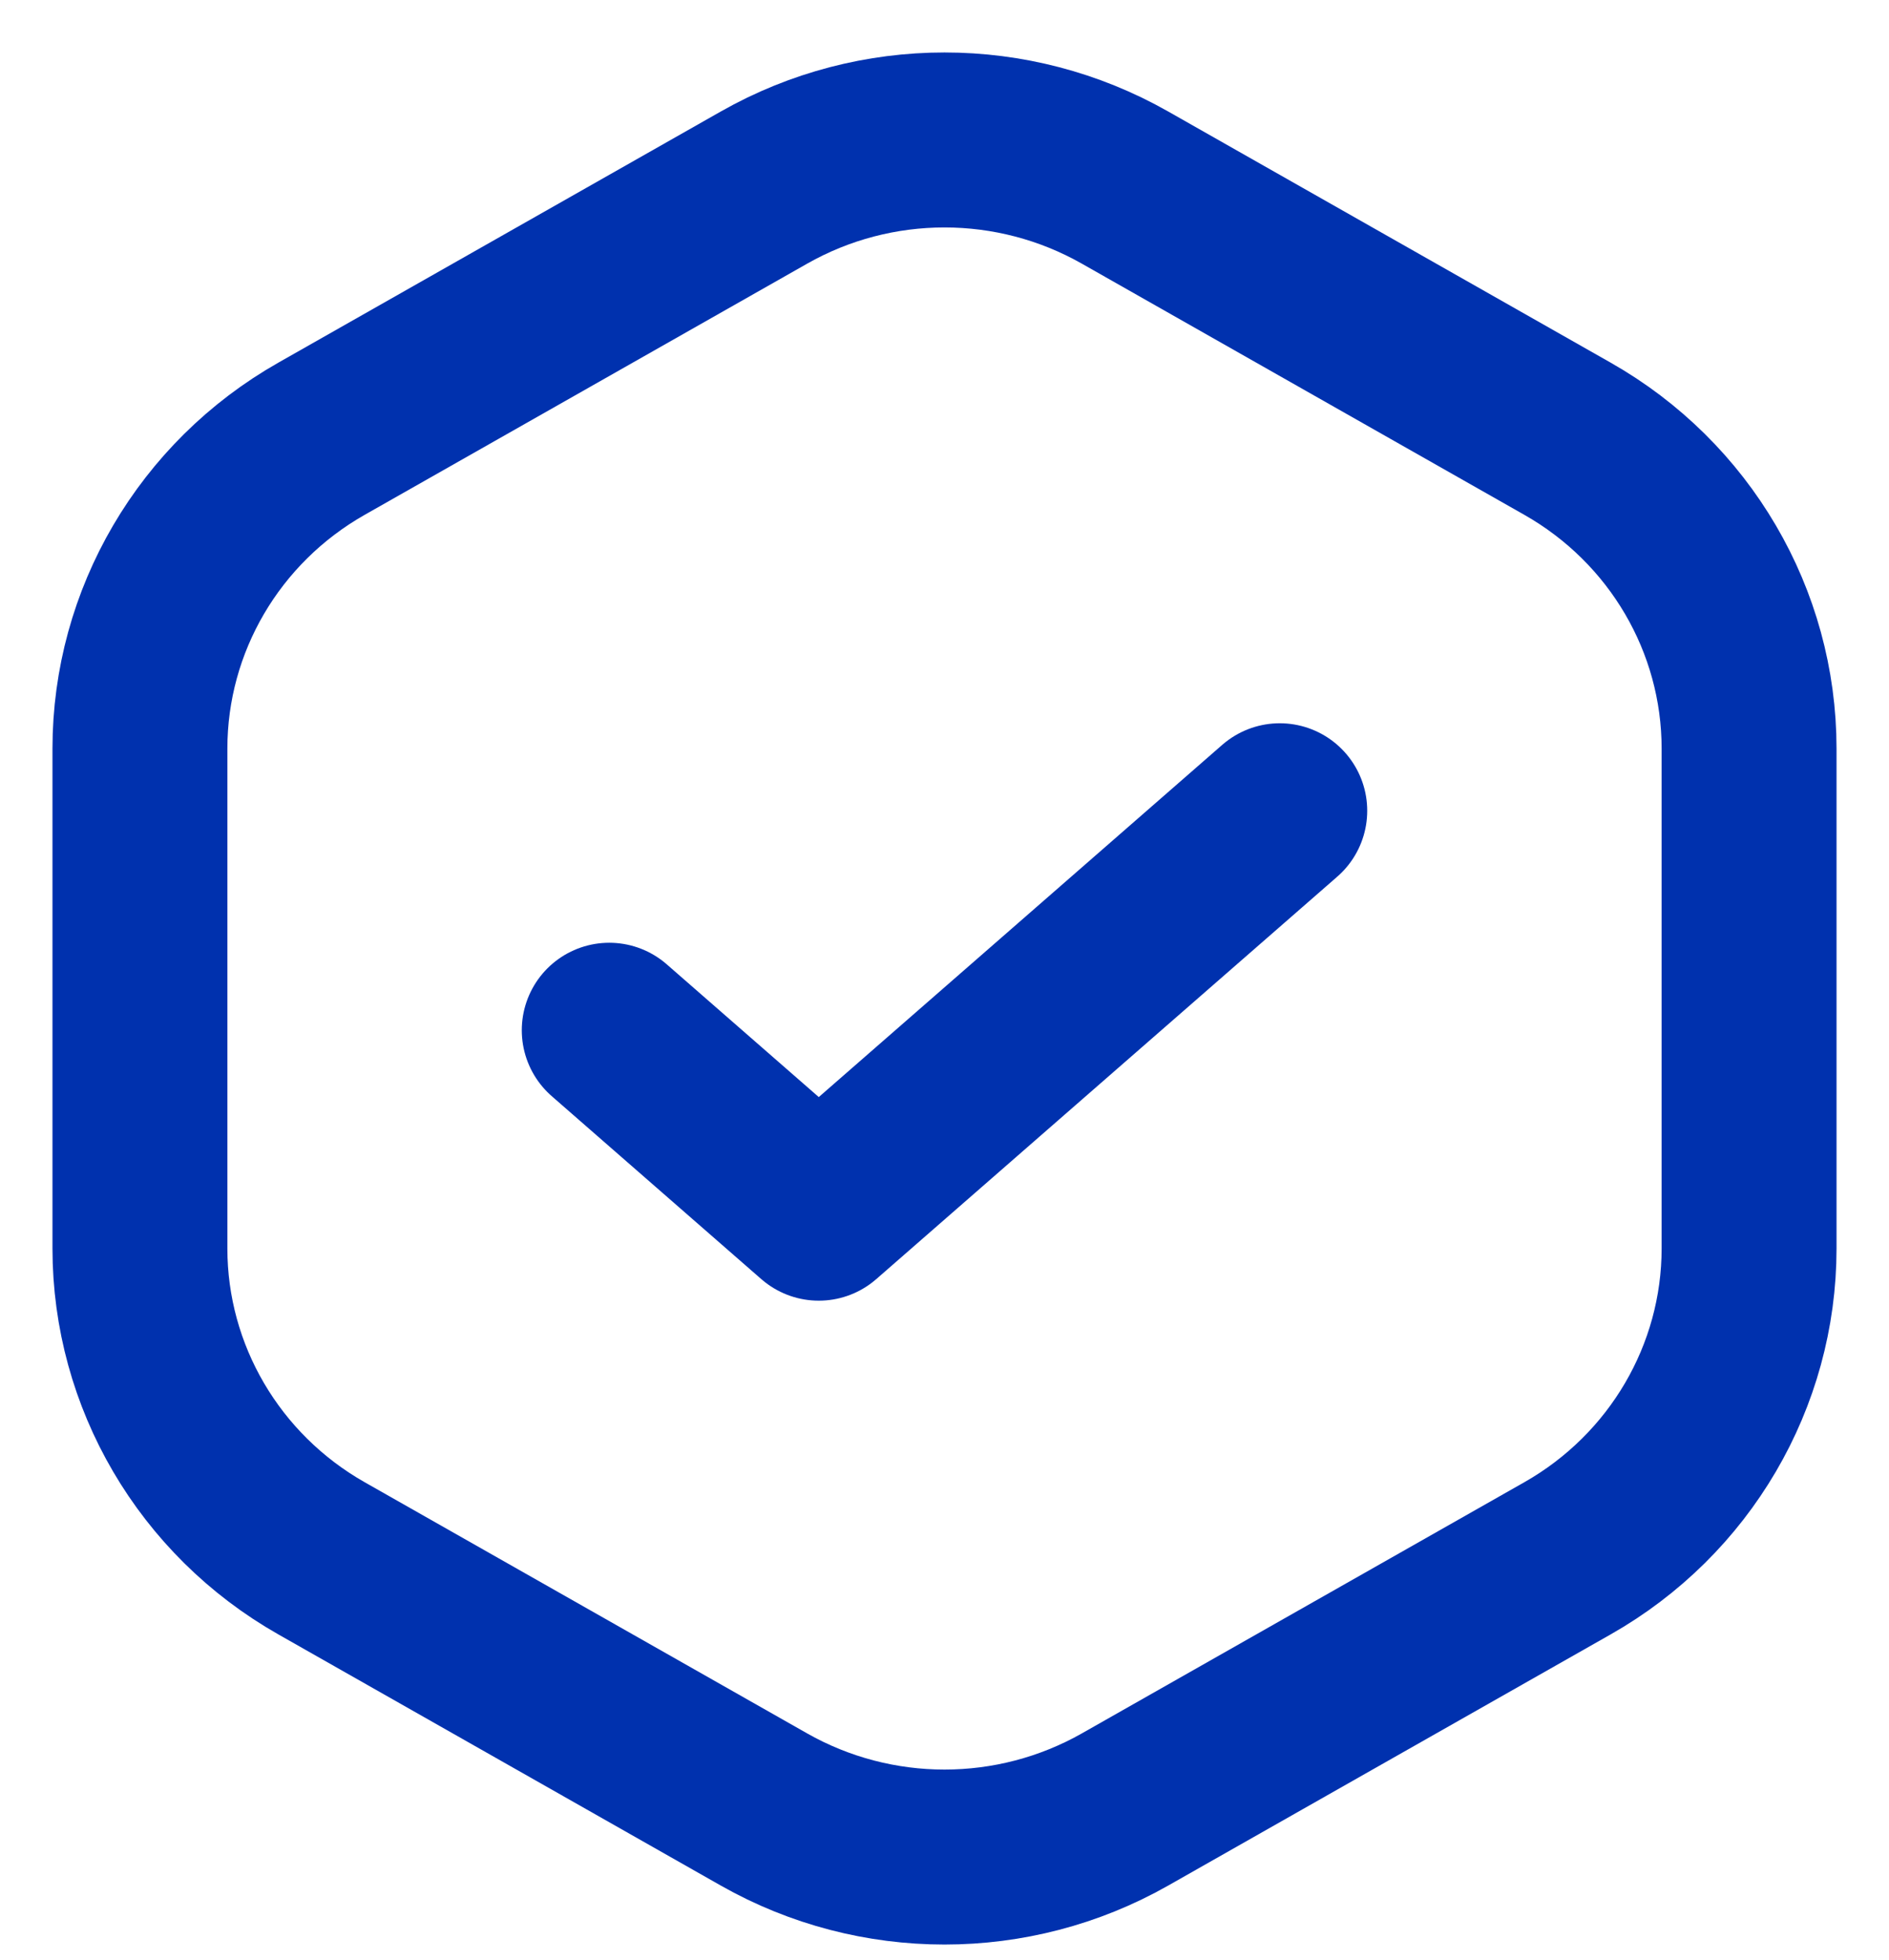 <svg xmlns="http://www.w3.org/2000/svg" width="27" height="28" viewBox="0 0 27 28" fill="none"><path d="M2 17.838L2 10.696C2 8.868 2.99 7.18 4.595 6.269L10.92 2.68C12.518 1.773 14.482 1.773 16.08 2.68L22.405 6.269C24.01 7.18 25 8.868 25 10.696V17.838C25 19.665 24.01 21.354 22.405 22.265L16.08 25.854C14.482 26.76 12.518 26.76 10.92 25.854L4.595 22.265C2.99 21.354 2 19.665 2 17.838Z" stroke="#0031AE" stroke-width="2.5"></path><path d="M18.292 11.584L11.703 17.334L8.708 14.72" stroke="#0031AE" stroke-width="2.5" stroke-linecap="round" stroke-linejoin="round"></path></svg>